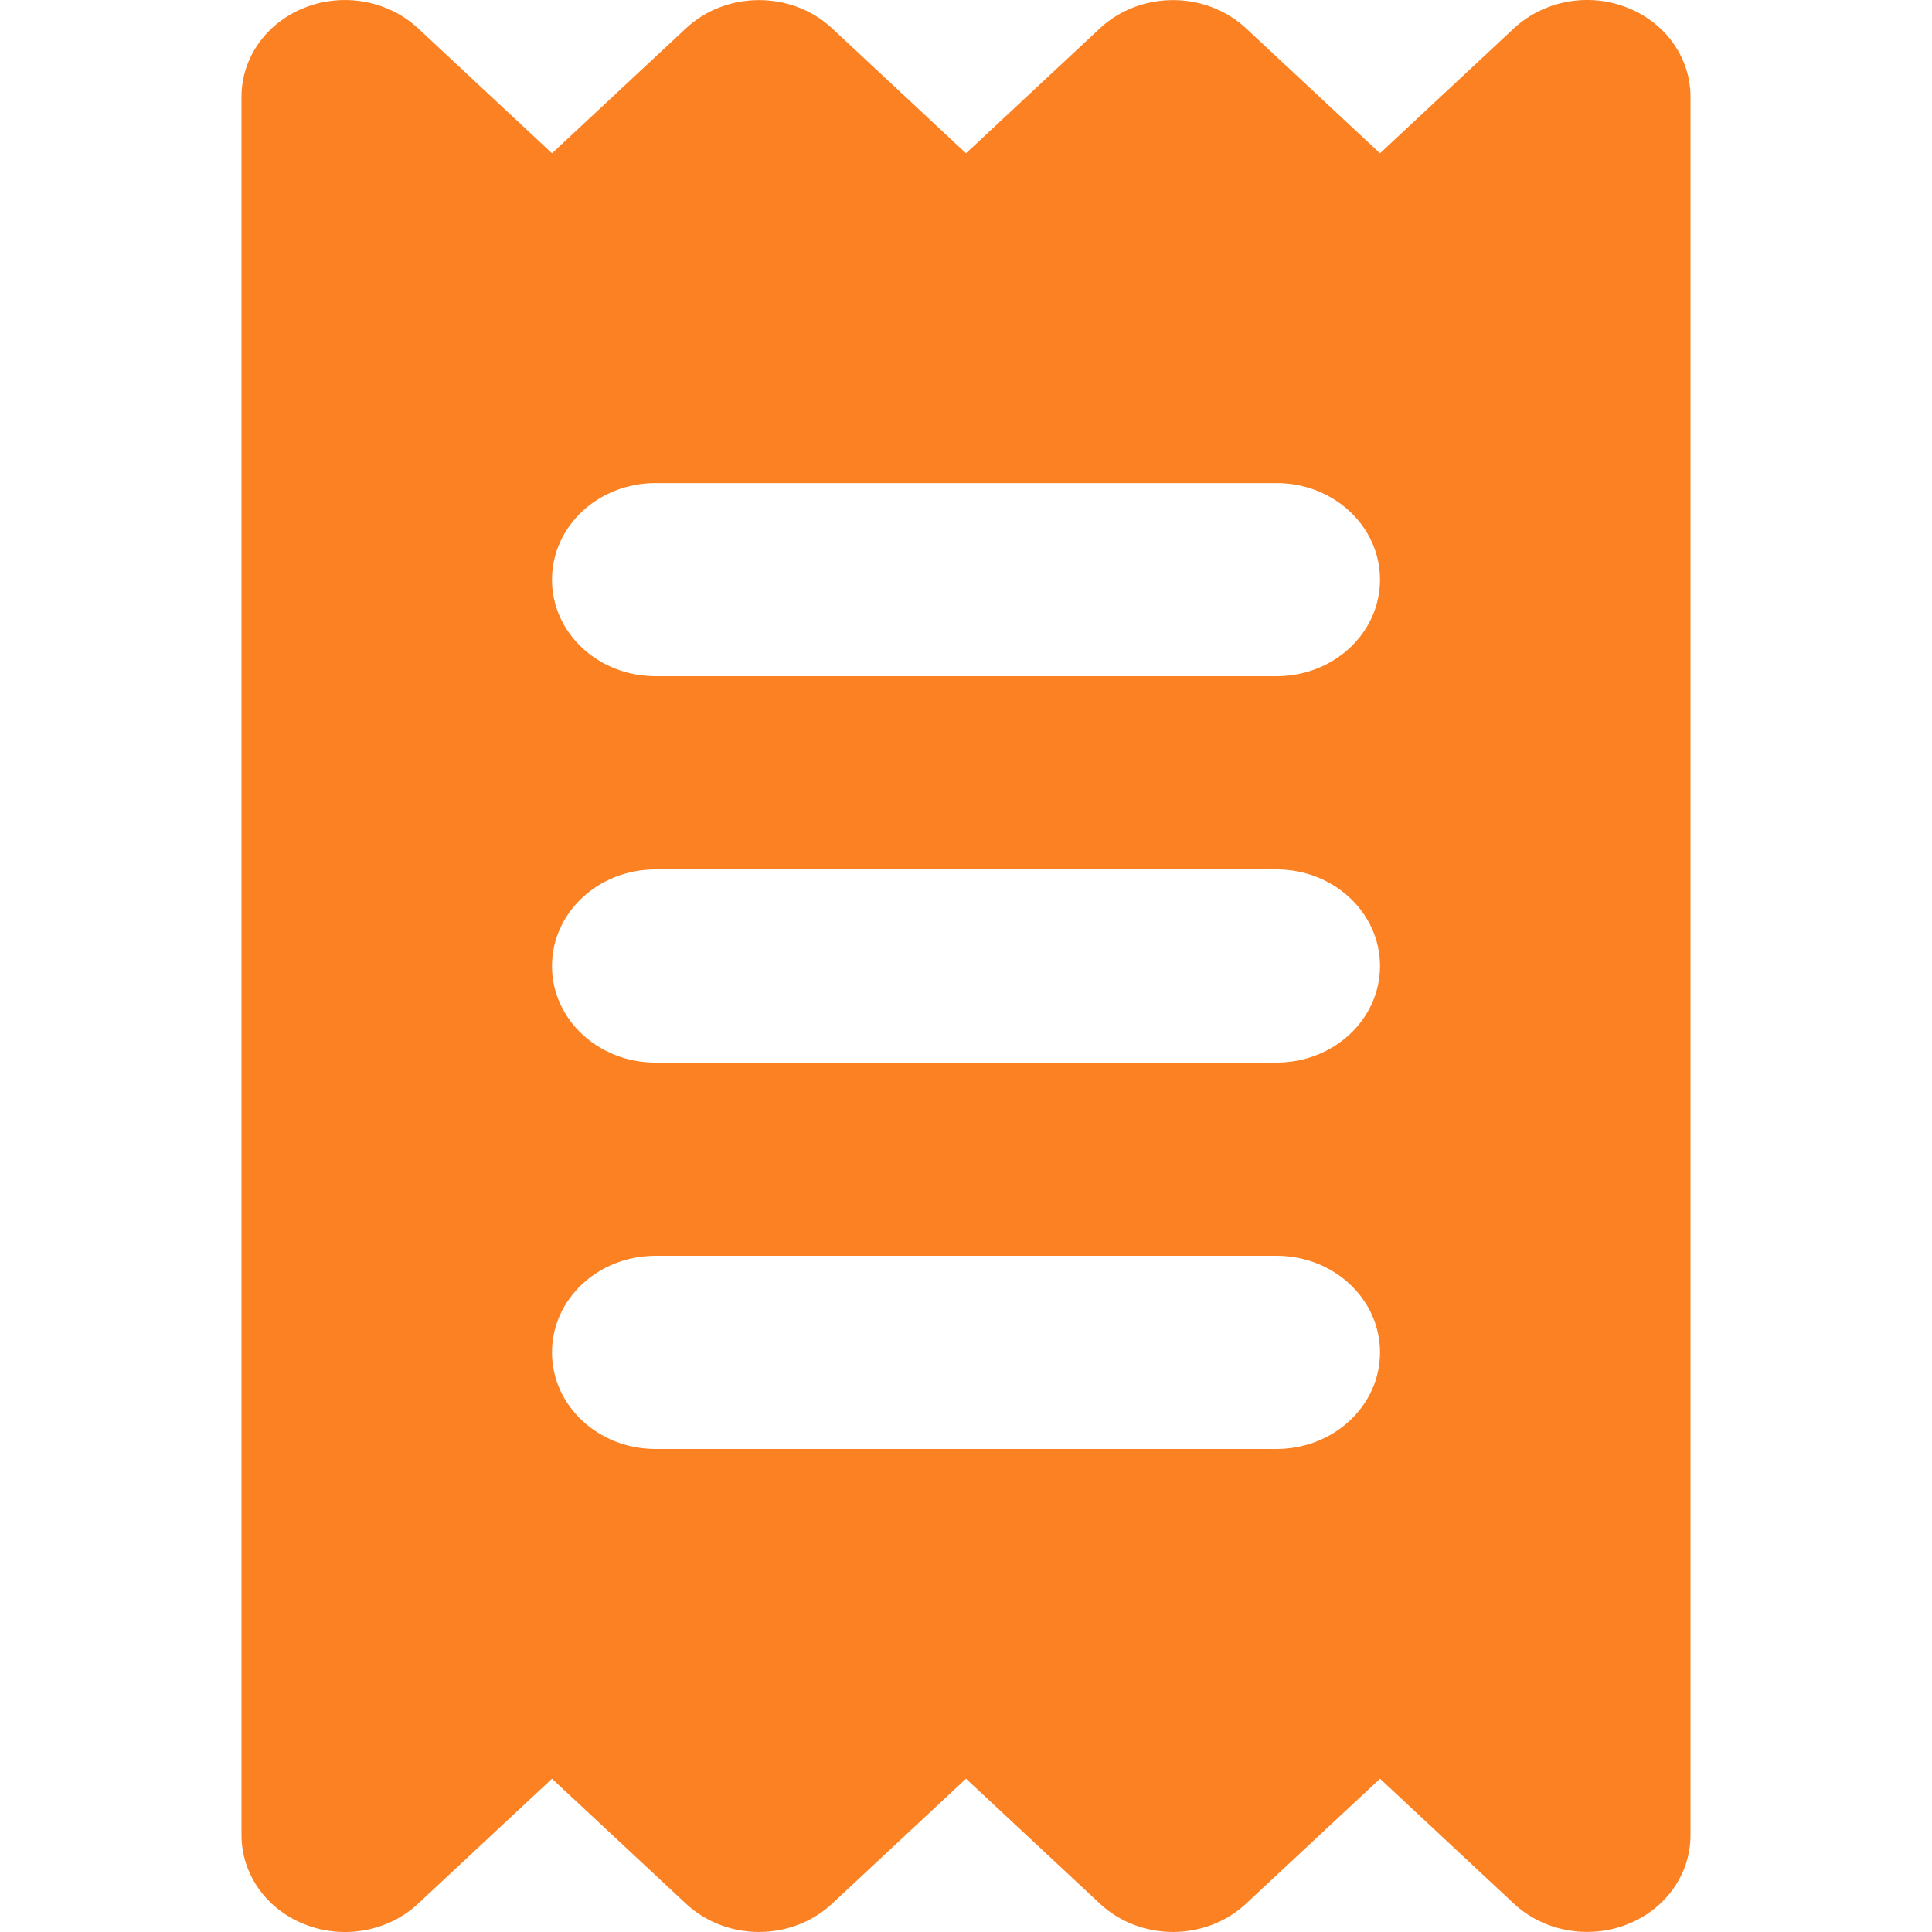 <svg width="24" height="24" viewBox="0 0 24 24" fill="none" xmlns="http://www.w3.org/2000/svg">
<path d="M20.207 0.092C19.726 -0.096 19.174 0.01 18.805 0.353L17.143 1.904L15.48 0.353C14.978 -0.116 14.165 -0.116 13.662 0.353L12 1.904L10.338 0.353C9.835 -0.116 9.022 -0.116 8.52 0.353L6.857 1.904L5.195 0.353C4.827 0.01 4.275 -0.095 3.793 0.092C3.312 0.277 3 0.716 3 1.201V22.799C3 23.284 3.312 23.723 3.793 23.908C4.274 24.095 4.827 23.992 5.195 23.647L6.857 22.096L8.52 23.647C9.022 24.117 9.835 24.117 10.338 23.647L12 22.096L13.662 23.647C14.165 24.117 14.978 24.117 15.48 23.647L17.143 22.096L18.805 23.647C19.051 23.877 19.38 23.999 19.714 23.999C19.88 23.999 20.047 23.97 20.207 23.908C20.688 23.723 21 23.284 21 22.799V1.201C21 0.716 20.688 0.277 20.207 0.092ZM15.857 18H8.143C7.432 18 6.857 17.463 6.857 16.8C6.857 16.136 7.432 15.6 8.143 15.6H15.857C16.568 15.6 17.143 16.136 17.143 16.8C17.143 17.463 16.568 18 15.857 18ZM15.857 13.2H8.143C7.432 13.2 6.857 12.664 6.857 12C6.857 11.337 7.432 10.8 8.143 10.8H15.857C16.568 10.8 17.143 11.337 17.143 12C17.143 12.664 16.568 13.2 15.857 13.2ZM15.857 8.4H8.143C7.432 8.4 6.857 7.864 6.857 7.201C6.857 6.537 7.432 6.001 8.143 6.001H15.857C16.568 6.001 17.143 6.537 17.143 7.201C17.143 7.864 16.568 8.4 15.857 8.4Z" fill="#FB8122"/>
</svg>
